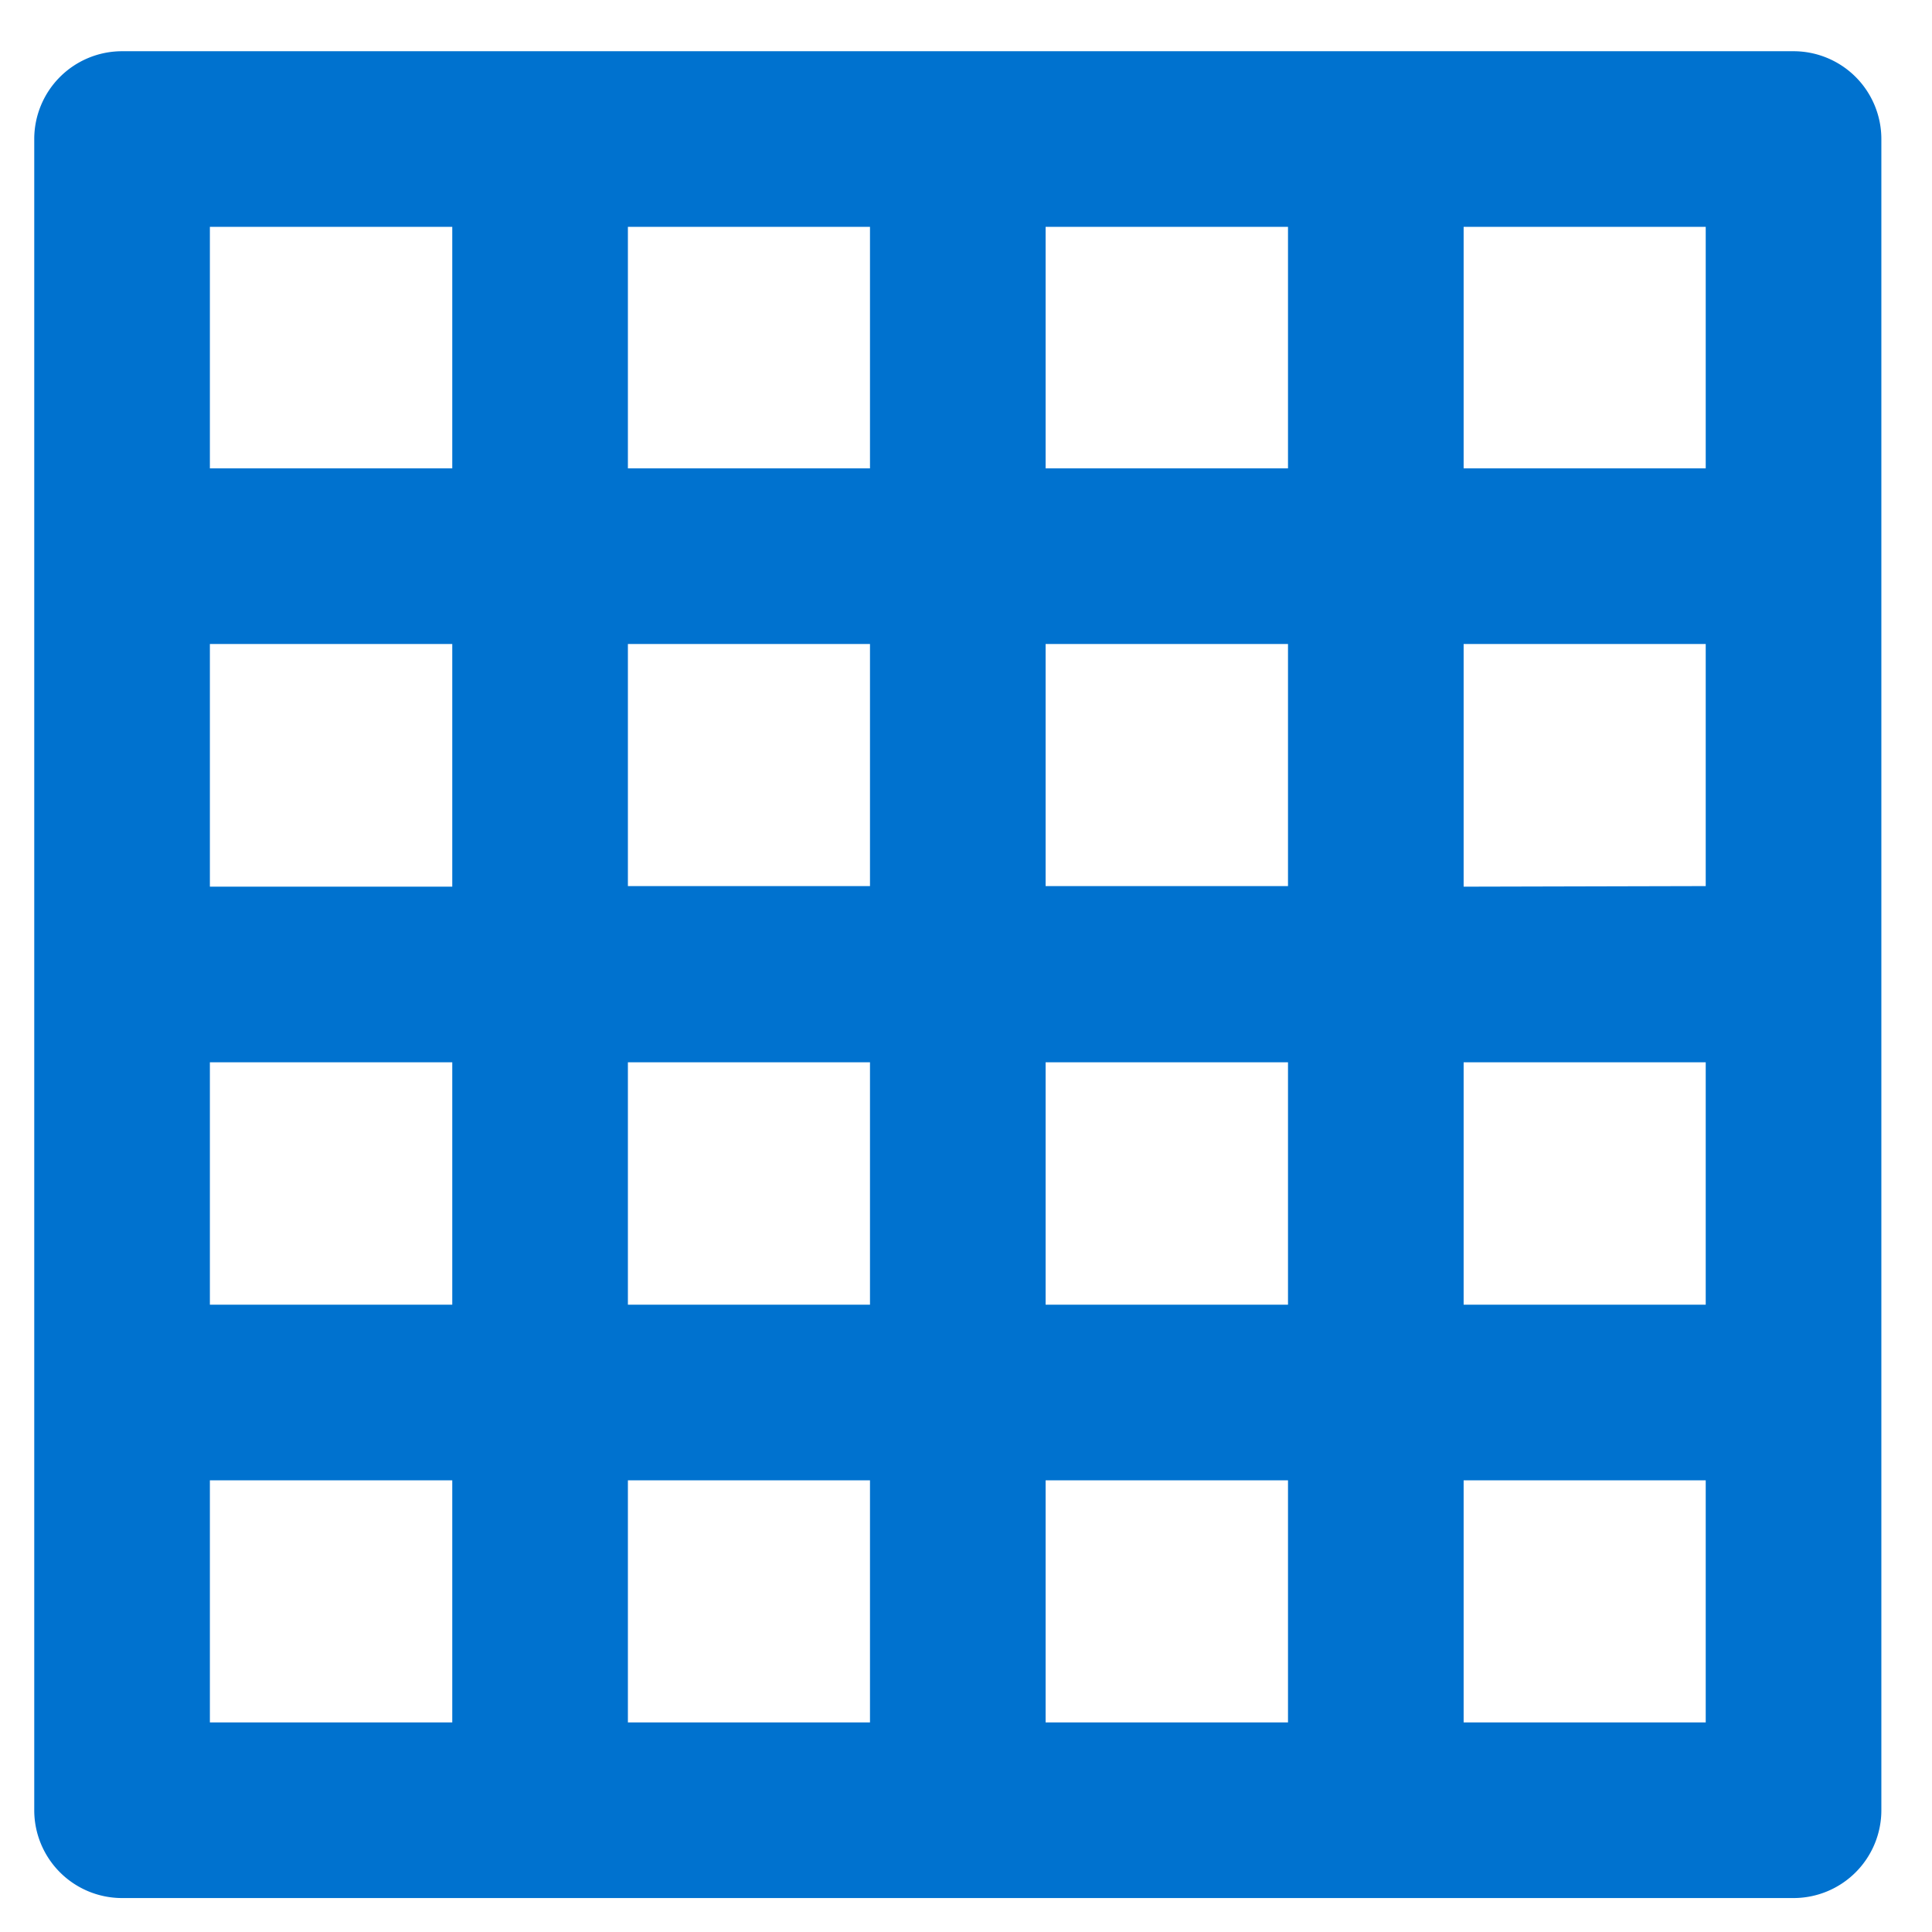 <svg id="Layer_1" data-name="Layer 1" xmlns="http://www.w3.org/2000/svg" viewBox="0 0 66 66"><defs><style>.cls-1{fill:#0072cf;}</style></defs><path class="cls-1" d="M61.27,1.75H4.17a3,3,0,0,0-3,3V61.84a3,3,0,0,0,3,3h57.1a3,3,0,0,0,3-3V4.75A3,3,0,0,0,61.27,1.75ZM58.27,16H50V7.75h8.27ZM35.72,16V7.75H44V16ZM44,22v8.27H35.72V22ZM29.72,16H21.45V7.75h8.27Zm0,6v8.27H21.45V22ZM15.45,30.29H7.17V22h8.28Zm0,6v8.28H7.17V36.29Zm6,0h8.27v8.28H21.45Zm8.27,14.28v8.27H21.45V50.57Zm6,0H44v8.27H35.72Zm0-6V36.29H44v8.28ZM50,36.29h8.27v8.28H50Zm0-6V22h8.27v8.27ZM15.45,7.75V16H7.17V7.75ZM7.17,50.57h8.28v8.27H7.17ZM50,58.84V50.57h8.27v8.27Z"/></svg>